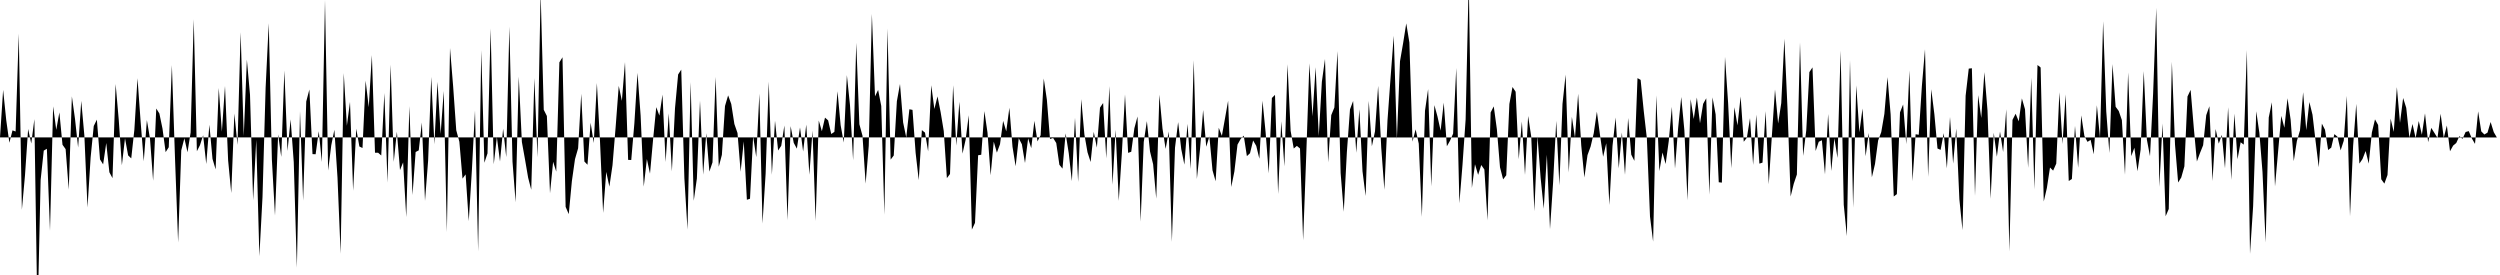 <svg viewBox="0 0 200 22" >
<polyline points="0,10.99 0.25,7.19 0.50,9.62 0.75,11.42 1,10.43 1.25,10.52 1.50,2.69 1.75,16.78 2,14.02 2.25,10.32 2.50,11.48 2.75,9.53 3,25.67 3.25,14.40 3.50,12.05 3.75,11.90 4,18.46 4.25,8.51 4.50,10.39 4.75,8.99 5,11.58 5.25,11.93 5.50,15.17 5.75,7.71 6,9.51 6.25,11.80 6.50,8.07 6.75,10.85 7,16.60 7.25,12.60 7.50,10.08 7.75,9.57 8,12.75 8.25,13.15 8.50,11.44 8.75,13.78 9,14.25 9.25,6.72 9.50,9.59 9.75,13.22 10,11.06 10.25,12.43 10.50,12.67 10.75,10.37 11,6.26 11.25,9.73 11.50,12.90 11.75,9.61 12,11.09 12.25,14.46 12.50,8.68 12.75,9.08 13,10.29 13.25,12.17 13.50,11.78 13.75,5.21 14,12.64 14.25,19.40 14.50,12.03 14.75,11.06 15,12.18 15.25,10.60 15.50,1.54 15.75,12.10 16,11.61 16.25,10.82 16.50,13.12 16.75,9.98 17,12.71 17.25,13.55 17.50,7.04 17.75,10.54 18,6.88 18.25,12.83 18.50,15.44 18.75,9.08 19,11.59 19.25,2.58 19.50,10.89 19.75,4.77 20,7.58 20.25,16.02 20.50,11.18 20.75,20.50 21,15.77 21.25,7.01 21.50,1.86 21.75,12.76 22,17.24 22.25,10.75 22.50,12.55 22.75,5.64 23,12.08 23.25,9.55 23.50,12.97 23.75,21.42 24,8.89 24.25,16.05 24.50,8.12 24.75,7.16 25,12.33 25.25,12.34 25.50,10.50 25.75,12.96 26,0 26.25,13.64 26.50,11.63 26.75,10.38 27,14.21 27.25,20.30 27.50,5.85 27.75,10.06 28,8.15 28.25,15.26 28.50,10.30 28.75,11.72 29,11.84 29.25,6.45 29.50,8.58 29.75,4.41 30,12.22 30.25,12.22 30.50,12.44 30.75,7.44 31,14.61 31.25,5.17 31.50,12.95 31.75,10.54 32,13.61 32.25,12.99 32.50,17.37 32.75,8.49 33,15.60 33.25,12.16 33.50,12.03 33.75,9.80 34,16.07 34.25,12.85 34.50,6.15 34.75,11.54 35,6.55 35.25,10.72 35.50,7.28 35.75,18.57 36,3.84 36.25,6.89 36.50,10.42 36.75,11.34 37,14.29 37.25,13.95 37.50,17.69 37.75,13.63 38,8.85 38.25,20.12 38.50,4.02 38.75,13.02 39,12.27 39.25,2.28 39.50,13.14 39.75,10.96 40,12.92 40.25,10.30 40.50,12.57 40.75,2.13 41,12.93 41.25,16.18 41.50,6.13 41.75,11.36 42,12.75 42.25,14.21 42.50,15.18 42.75,6.25 43,12.59 43.25,-0.61 43.50,8.78 43.75,9.28 44,15.46 44.25,12.94 44.50,13.73 44.75,4.99 45,4.58 45.25,16.55 45.50,17.13 45.75,14.49 46,12.73 46.25,11.86 46.50,7.50 46.75,12.92 47,13.18 47.25,9.82 47.50,11.44 47.75,6.64 48,11.30 48.25,17.03 48.50,13.75 48.75,14.93 49,13.22 49.25,10.18 49.50,6.87 49.75,8.07 50,4.97 50.25,12.79 50.50,12.80 50.75,9.86 51,5.83 51.25,9.25 51.50,14.93 51.75,12.72 52,13.89 52.25,11.13 52.50,8.57 52.75,9.25 53,7.57 53.25,12.96 53.50,9.07 53.75,13.71 54,8.66 54.25,5.96 54.50,5.57 54.75,14.26 55,18.37 55.25,6.57 55.50,16.06 55.75,14.28 56,8.05 56.25,13.97 56.50,10.66 56.75,13.73 57,12.99 57.25,6.15 57.50,13.34 57.75,12.39 58,8.48 58.25,7.63 58.50,8.32 58.75,9.92 59,10.64 59.25,13.74 59.50,11.31 59.75,15.98 60,15.90 60.25,10.90 60.50,12.57 60.75,7.49 61,17.88 61.25,13.90 61.50,6.53 61.75,13.98 62,9.66 62.25,12.04 62.50,11.66 62.75,10.04 63,17.62 63.25,10.09 63.50,11.43 63.75,11.89 64,10.20 64.25,12.12 64.50,9.97 64.75,13.98 65,10.45 65.25,17.68 65.50,9.64 65.75,10.50 66,9.41 66.25,9.63 66.50,10.72 66.75,10.55 67,7.30 67.25,10.01 67.50,11.40 67.75,6.01 68,8.42 68.25,12.82 68.50,3.42 68.75,9.94 69,10.86 69.25,14.69 69.50,11.66 69.75,1.11 70,7.71 70.25,7.19 70.50,8.48 70.75,17.18 71,2.28 71.25,12.77 71.50,12.44 71.75,8.10 72,6.72 72.25,9.80 72.50,11 72.75,8.74 73,8.79 73.25,12.23 73.50,14.41 73.75,10.41 74,10.61 74.25,12.11 74.50,6.82 74.75,8.72 75,7.71 75.25,8.97 75.50,10.48 75.75,14.25 76,13.92 76.25,6.82 76.50,11.65 76.75,8.14 77,12.29 77.25,11.18 77.50,9.22 77.75,18.37 78,17.83 78.25,12.42 78.50,12.38 78.75,8.89 79,10.61 79.25,14.02 79.50,11.33 79.75,12.21 80,11.54 80.25,9.67 80.50,10.51 80.75,8.62 81,11.74 81.25,13.30 81.50,11.06 81.75,11.54 82,13.04 82.25,11.07 82.50,11.85 82.75,9.67 83,11.31 83.25,10.82 83.50,6.28 83.75,7.98 84,11.12 84.25,11.04 84.50,11.44 84.75,13.18 85,13.49 85.25,10.67 85.50,12.26 85.75,14.49 86,9.42 86.25,14.56 86.50,7.93 86.75,10.75 87,12.18 87.25,12.96 87.50,10.55 87.75,11.81 88,8.61 88.25,8.24 88.50,12.67 88.75,6.89 89,14.78 89.25,10.38 89.50,16.07 89.75,12.23 90,7.56 90.25,12.23 90.50,12.14 90.75,10.26 91,9.32 91.25,17.73 91.50,11.36 91.75,9.69 92,12.11 92.25,13.14 92.50,15.89 92.75,7.57 93,10.29 93.25,11.91 93.50,10.52 93.75,19.35 94,11.82 94.25,9.77 94.50,11.93 94.75,13.17 95,9.91 95.25,13.52 95.50,4.82 95.75,14.32 96,11.95 96.25,8.80 96.50,11.74 96.75,10.91 97,13.62 97.25,14.50 97.50,10.22 97.75,10.87 98,9.47 98.25,8.06 98.50,14.96 98.75,13.72 99,11.57 99.25,11.12 99.50,10.85 99.75,12.49 100,12.26 100.25,11.24 100.50,11.67 100.75,12.70 101,8.06 101.25,10.60 101.50,13.87 101.75,7.84 102,7.59 102.25,15.52 102.50,9.70 102.75,13.31 103,5.14 103.25,10.47 103.50,11.88 103.75,11.67 104,11.88 104.25,19.23 104.50,12.38 104.75,5.07 105,9.31 105.25,5.38 105.50,10.89 105.75,6.54 106,4.72 106.25,12.99 106.50,9.21 106.75,8.60 107,4.09 107.25,13.84 107.50,16.94 107.75,12.17 108,8.75 108.25,8.08 108.50,12.22 108.75,8.74 109,13.70 109.25,15.68 109.50,8.07 109.75,11.70 110,10.51 110.25,6.87 110.50,11.83 110.75,15.18 111,9.62 111.25,6.16 111.50,2.86 111.75,11.15 112,4.90 112.25,3.45 112.50,1.87 112.75,3.40 113,11.33 113.25,10.35 113.50,11.49 113.75,17.35 114,8.86 114.25,7.13 114.50,14.91 114.75,8.41 115,9.33 115.25,10.45 115.50,8.21 115.75,11.70 116,11.26 116.25,10.69 116.50,5.44 116.75,16.26 117,13.18 117.25,9.56 117.50,-1.59 117.75,15.04 118,13.14 118.25,13.99 118.50,13.20 118.75,13.56 119,17.63 119.25,9 119.50,8.51 119.75,10.34 120,13.38 120.25,14.35 120.50,14.02 120.75,8.32 121,6.96 121.25,7.34 121.50,12.74 121.75,9.72 122,13.99 122.25,9.28 122.50,10.94 122.75,16.89 123,10.90 123.25,14.23 123.50,16.70 123.75,12.37 124,18.34 124.25,14.56 124.50,9.67 124.75,14.83 125,8.31 125.25,5.97 125.50,13.80 125.75,9.35 126,11.02 126.25,7.50 126.50,11.64 126.75,14.20 127,12.41 127.25,11.72 127.50,10.66 127.75,8.93 128,10.80 128.25,12.54 128.50,11.46 128.75,16.40 129,11.68 129.25,9.40 129.50,13.47 129.75,10.60 130,13.98 130.25,9.44 130.50,12.37 130.75,12.87 131,6.25 131.25,6.39 131.50,8.88 131.75,11.07 132,17.32 132.25,19.33 132.50,7.63 132.75,13.69 133,12.20 133.25,13.12 133.50,11.29 133.75,8.55 134,13.48 134.25,10.25 134.50,7.76 134.75,10.43 135,16.03 135.25,7.93 135.50,9.52 135.75,7.80 136,9.86 136.25,8.31 136.50,7.86 136.75,15.57 137,7.79 137.25,9.15 137.50,14.58 137.75,14.61 138,4.55 138.25,8.25 138.50,13.46 138.75,8.58 139,10.03 139.25,7.72 139.50,11.34 139.75,11.02 140,9.45 140.25,13.19 140.50,9.17 140.75,13.09 141,13.01 141.25,8.89 141.50,14.74 141.75,10.86 142,7.16 142.25,9.88 142.50,8.25 142.75,3.10 143,8.68 143.25,15.72 143.50,14.70 143.75,13.96 144,3.40 144.25,12.47 144.50,10.44 144.75,5.77 145,5.39 145.25,12.08 145.50,11.34 145.75,11.22 146,13.95 146.25,9.12 146.50,13.68 146.75,11.06 147,12.64 147.25,4.05 147.50,16.38 147.75,18.89 148,4.82 148.25,16.62 148.50,6.83 148.75,10.59 149,8.68 149.25,12.50 149.50,10.64 149.75,14.18 150,13.12 150.25,11.24 150.50,10.57 150.75,9.11 151,6.17 151.25,9.15 151.50,15.72 151.75,15.53 152,8.99 152.25,8.36 152.50,11.53 152.75,5.63 153,14.49 153.25,10.74 153.50,10.78 153.75,6.89 154,3.94 154.25,14.15 154.50,7.14 154.75,9.14 155,11.88 155.25,11.99 155.50,10.65 155.75,13.47 156,9.36 156.25,13.09 156.50,10.29 156.75,15.94 157,18.41 157.25,7.66 157.50,5.49 157.75,5.46 158,15.67 158.25,7.61 158.50,9.44 158.75,5.77 159,8.84 159.25,15.90 159.50,10.62 159.75,12.54 160,10.53 160.25,12.16 160.50,8.74 160.75,20.12 161,9.59 161.25,9.10 161.50,9.71 161.75,7.87 162,8.74 162.25,13.43 162.50,6.22 162.75,15.16 163,5.20 163.25,5.40 163.50,16.12 163.75,15.04 164,13.40 164.25,13.65 164.50,13.09 164.75,7.38 165,11.52 165.25,7.55 165.50,14.48 165.75,14.32 166,10.07 166.25,13.42 166.50,9.23 166.75,10.87 167,11.35 167.25,11.19 167.50,12.34 167.75,8.42 168,11.03 168.25,1.70 168.50,8.91 168.75,12.24 169,5.13 169.25,8.54 169.50,8.88 169.75,9.61 170,13.98 170.25,5.79 170.50,12.49 170.75,11.82 171,13.70 171.25,11.97 171.50,5.69 171.75,11.17 172,12.50 172.25,7.47 172.50,0.63 172.75,14.95 173,9.88 173.25,17.30 173.50,16.72 173.75,4.94 174,11.55 174.25,14.60 174.50,14.20 174.75,13.31 175,7.72 175.25,7.19 175.50,10.18 175.75,12.92 176,12.24 176.25,11.62 176.50,9.21 176.75,8.50 177,14.48 177.25,10.32 177.50,11.49 177.75,10.79 178,13.46 178.25,8.58 178.50,14.39 178.75,9.09 179,12.74 179.25,11.38 179.50,11.57 179.75,4.01 180,20.31 180.25,16.50 180.50,8.90 180.75,10.63 181,13.76 181.25,19.40 181.50,9.40 181.75,8.18 182,14.91 182.25,12.10 182.50,9.27 182.75,10.22 183,7.86 183.25,9.57 183.50,12.89 183.75,11.28 184,10.43 184.25,7.38 184.50,10.41 184.75,8.16 185,9.18 185.25,11.32 185.50,13.38 185.75,9.89 186,10.38 186.25,12 186.50,11.81 186.75,10.73 187,10.94 187.25,12.03 187.50,11.26 187.75,7.67 188,17.30 188.25,11.66 188.50,8.31 188.75,13.09 189,12.72 189.25,12.08 189.50,13.09 189.75,10.60 190,9.55 190.25,10 190.50,14.34 190.75,14.69 191,14 191.25,9.49 191.50,10.55 191.75,6.97 192,9.83 192.25,7.84 192.50,8.63 192.75,11.01 193,9.92 193.25,11.04 193.50,9.68 193.75,10.78 194,9.07 194.25,11.37 194.50,10.23 194.75,10.63 195,11.03 195.25,9.10 195.50,11.03 195.75,10.04 196,12.10 196.25,11.65 196.50,11.44 196.75,10.89 197,11.11 197.25,10.56 197.50,10.49 197.75,11.08 198,11.51 198.25,8.91 198.50,10.51 198.75,10.76 199,10.61 199.25,9.76 199.50,10.57 199.75,11 " />
</svg>